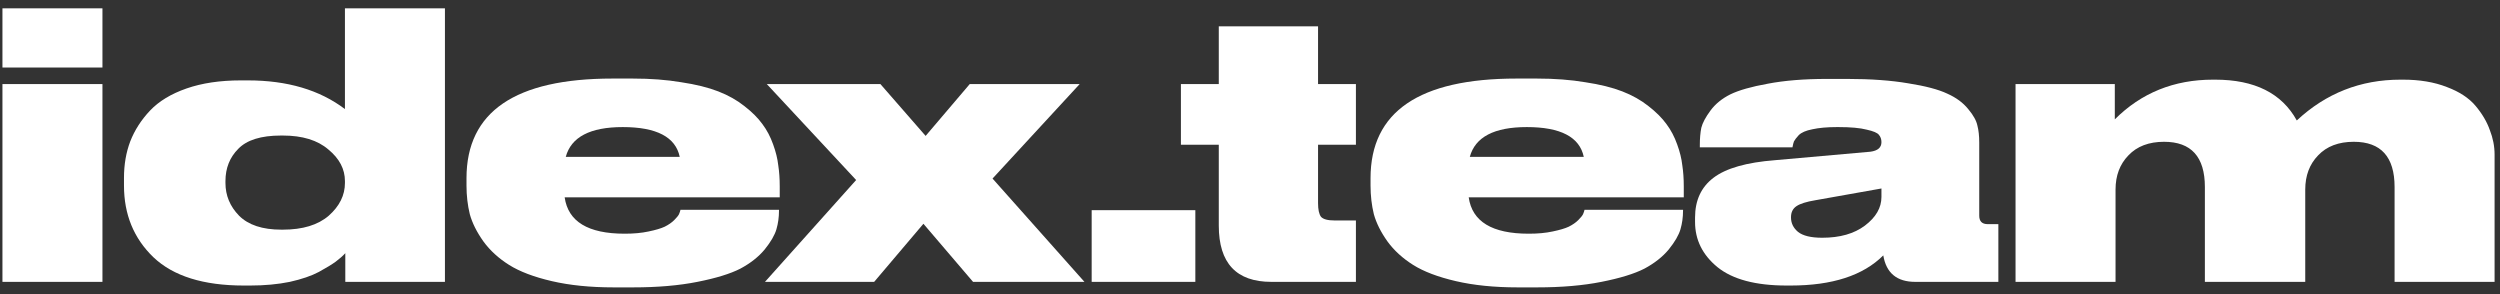 <?xml version="1.0" encoding="UTF-8"?> <svg xmlns="http://www.w3.org/2000/svg" width="204" height="24" viewBox="0 0 204 24" fill="none"><rect x="0" y="0" width="204" height="24" fill="#333333" stroke="none"/><path d="M172.628 23H164.468V6.86H172.568V9.74C174.728 7.58 177.398 6.5 180.578 6.5H180.758C183.978 6.5 186.198 7.61 187.418 9.83C189.798 7.61 192.618 6.5 195.878 6.5H196.088C197.448 6.5 198.638 6.7 199.658 7.1C200.678 7.48 201.458 7.99 201.998 8.63C202.538 9.27 202.928 9.93 203.168 10.61C203.428 11.27 203.558 11.94 203.558 12.62V23H195.398V15.26C195.398 12.8 194.288 11.57 192.068 11.57C190.828 11.57 189.858 11.94 189.158 12.68C188.458 13.4 188.108 14.33 188.108 15.47V23H179.918V15.26C179.918 12.8 178.808 11.57 176.588 11.57C175.348 11.57 174.378 11.94 173.678 12.68C172.978 13.4 172.628 14.33 172.628 15.47V23Z" fill="white"></path><path d="M153.526 16.07V15.38L148.126 16.34C147.406 16.46 146.896 16.62 146.596 16.82C146.296 17.02 146.146 17.32 146.146 17.72V17.75C146.146 18.21 146.336 18.6 146.716 18.92C147.116 19.24 147.776 19.4 148.696 19.4C150.136 19.4 151.296 19.07 152.176 18.41C153.076 17.73 153.526 16.95 153.526 16.07ZM153.676 20.84C152.036 22.48 149.516 23.3 146.116 23.3H145.786C143.266 23.3 141.386 22.8 140.146 21.8C138.926 20.8 138.316 19.57 138.316 18.11V17.75C138.316 16.35 138.816 15.27 139.816 14.51C140.836 13.73 142.516 13.25 144.856 13.07L152.626 12.38C153.226 12.3 153.526 12.04 153.526 11.6C153.526 11.36 153.456 11.16 153.316 11C153.196 10.84 152.866 10.7 152.326 10.58C151.786 10.44 151.016 10.37 150.016 10.37H149.896C149.096 10.37 148.426 10.43 147.886 10.55C147.366 10.65 146.996 10.81 146.776 11.03C146.576 11.25 146.446 11.42 146.386 11.54C146.346 11.64 146.306 11.8 146.266 12.02H138.706V11.84C138.706 11.3 138.746 10.83 138.826 10.43C138.926 10.03 139.176 9.56 139.576 9.02C139.976 8.48 140.516 8.04 141.196 7.7C141.896 7.36 142.916 7.07 144.256 6.83C145.616 6.57 147.216 6.44 149.056 6.44H150.736C152.656 6.44 154.316 6.56 155.716 6.8C157.116 7.02 158.176 7.3 158.896 7.64C159.616 7.96 160.186 8.38 160.606 8.9C161.026 9.4 161.276 9.85 161.356 10.25C161.456 10.63 161.506 11.09 161.506 11.63V17.6C161.506 18.06 161.736 18.29 162.196 18.29H163.066V23H156.286C154.786 23 153.916 22.28 153.676 20.84Z" fill="white"></path><path d="M124.586 10.37C121.926 10.37 120.376 11.18 119.936 12.8H129.236C128.896 11.18 127.346 10.37 124.586 10.37ZM137.336 17.12V17.18C137.336 17.72 137.266 18.23 137.126 18.71C136.986 19.19 136.666 19.74 136.166 20.36C135.666 20.96 135.006 21.48 134.186 21.92C133.366 22.34 132.196 22.7 130.676 23C129.176 23.3 127.426 23.45 125.426 23.45H123.836C121.936 23.45 120.256 23.28 118.796 22.94C117.336 22.6 116.176 22.16 115.316 21.62C114.456 21.08 113.756 20.44 113.216 19.7C112.676 18.94 112.306 18.2 112.106 17.48C111.926 16.74 111.836 15.96 111.836 15.14V14.54C111.836 9.12 115.806 6.41 123.746 6.41H125.396C126.856 6.41 128.176 6.51 129.356 6.71C130.556 6.89 131.566 7.14 132.386 7.46C133.206 7.78 133.916 8.18 134.516 8.66C135.136 9.14 135.626 9.63 135.986 10.13C136.346 10.61 136.636 11.16 136.856 11.78C137.076 12.38 137.216 12.95 137.276 13.49C137.356 14.01 137.396 14.58 137.396 15.2V16.1H119.846C120.126 18.08 121.756 19.07 124.736 19.07H124.766C125.486 19.07 126.126 19.01 126.686 18.89C127.266 18.77 127.706 18.64 128.006 18.5C128.326 18.34 128.586 18.16 128.786 17.96C128.986 17.76 129.116 17.6 129.176 17.48C129.236 17.34 129.276 17.22 129.296 17.12H137.336Z" fill="white"></path><path d="M110.643 23H103.743C100.883 23 99.453 21.47 99.453 18.41V11.81H96.363V6.86H99.453V2.15H107.553V6.86H110.643V11.81H107.553V16.58C107.553 17.1 107.633 17.47 107.793 17.69C107.973 17.89 108.343 17.99 108.903 17.99H110.643V23Z" fill="white"></path><path d="M97.54 17.15V23H89.08V17.15H97.54Z" fill="white"></path><path d="M71.331 23H62.421L69.861 14.69L62.571 6.86H71.841L75.531 11.09L79.131 6.86H88.101L80.991 14.57L88.491 23H79.401L75.351 18.26L71.331 23Z" fill="white"></path><path d="M50.816 10.37C48.156 10.37 46.606 11.18 46.166 12.8H55.466C55.126 11.18 53.576 10.37 50.816 10.37ZM63.566 17.12V17.18C63.566 17.72 63.496 18.23 63.356 18.71C63.216 19.19 62.896 19.74 62.396 20.36C61.896 20.96 61.236 21.48 60.416 21.92C59.596 22.34 58.426 22.7 56.906 23C55.406 23.3 53.656 23.45 51.656 23.45H50.066C48.166 23.45 46.486 23.28 45.026 22.94C43.566 22.6 42.406 22.16 41.546 21.62C40.686 21.08 39.986 20.44 39.446 19.7C38.906 18.94 38.536 18.2 38.336 17.48C38.156 16.74 38.066 15.96 38.066 15.14V14.54C38.066 9.12 42.036 6.41 49.976 6.41H51.626C53.086 6.41 54.406 6.51 55.586 6.71C56.786 6.89 57.796 7.14 58.616 7.46C59.436 7.78 60.146 8.18 60.746 8.66C61.366 9.14 61.856 9.63 62.216 10.13C62.576 10.61 62.866 11.16 63.086 11.78C63.306 12.38 63.446 12.95 63.506 13.49C63.586 14.01 63.626 14.58 63.626 15.2V16.1H46.076C46.356 18.08 47.986 19.07 50.966 19.07H50.996C51.716 19.07 52.356 19.01 52.916 18.89C53.496 18.77 53.936 18.64 54.236 18.5C54.556 18.34 54.816 18.16 55.016 17.96C55.216 17.76 55.346 17.6 55.406 17.48C55.466 17.34 55.506 17.22 55.526 17.12H63.566Z" fill="white"></path><path d="M28.147 14.93V14.78C28.147 13.8 27.697 12.94 26.797 12.2C25.917 11.44 24.677 11.06 23.077 11.06H22.927C21.307 11.06 20.147 11.42 19.447 12.14C18.747 12.84 18.397 13.72 18.397 14.78V14.93C18.397 15.95 18.767 16.84 19.507 17.6C20.267 18.36 21.417 18.74 22.957 18.74H23.077C24.697 18.74 25.947 18.36 26.827 17.6C27.707 16.82 28.147 15.93 28.147 14.93ZM28.147 0.68H36.307V23H28.177V20.66C27.977 20.88 27.717 21.11 27.397 21.35C27.097 21.57 26.637 21.85 26.017 22.19C25.417 22.51 24.627 22.78 23.647 23C22.667 23.2 21.587 23.3 20.407 23.3H19.897C16.597 23.3 14.137 22.53 12.517 20.99C10.917 19.45 10.117 17.5 10.117 15.14V14.51C10.117 13.43 10.287 12.44 10.627 11.54C10.987 10.62 11.527 9.78 12.247 9.02C12.967 8.26 13.957 7.66 15.217 7.22C16.477 6.78 17.957 6.56 19.657 6.56H20.227C23.447 6.56 26.087 7.34 28.147 8.9V0.68Z" fill="white"></path><path d="M8.36 0.68V5.51H0.2V0.68H8.36ZM8.36 6.86V23H0.2V6.86H8.36Z" fill="white"></path></svg> 